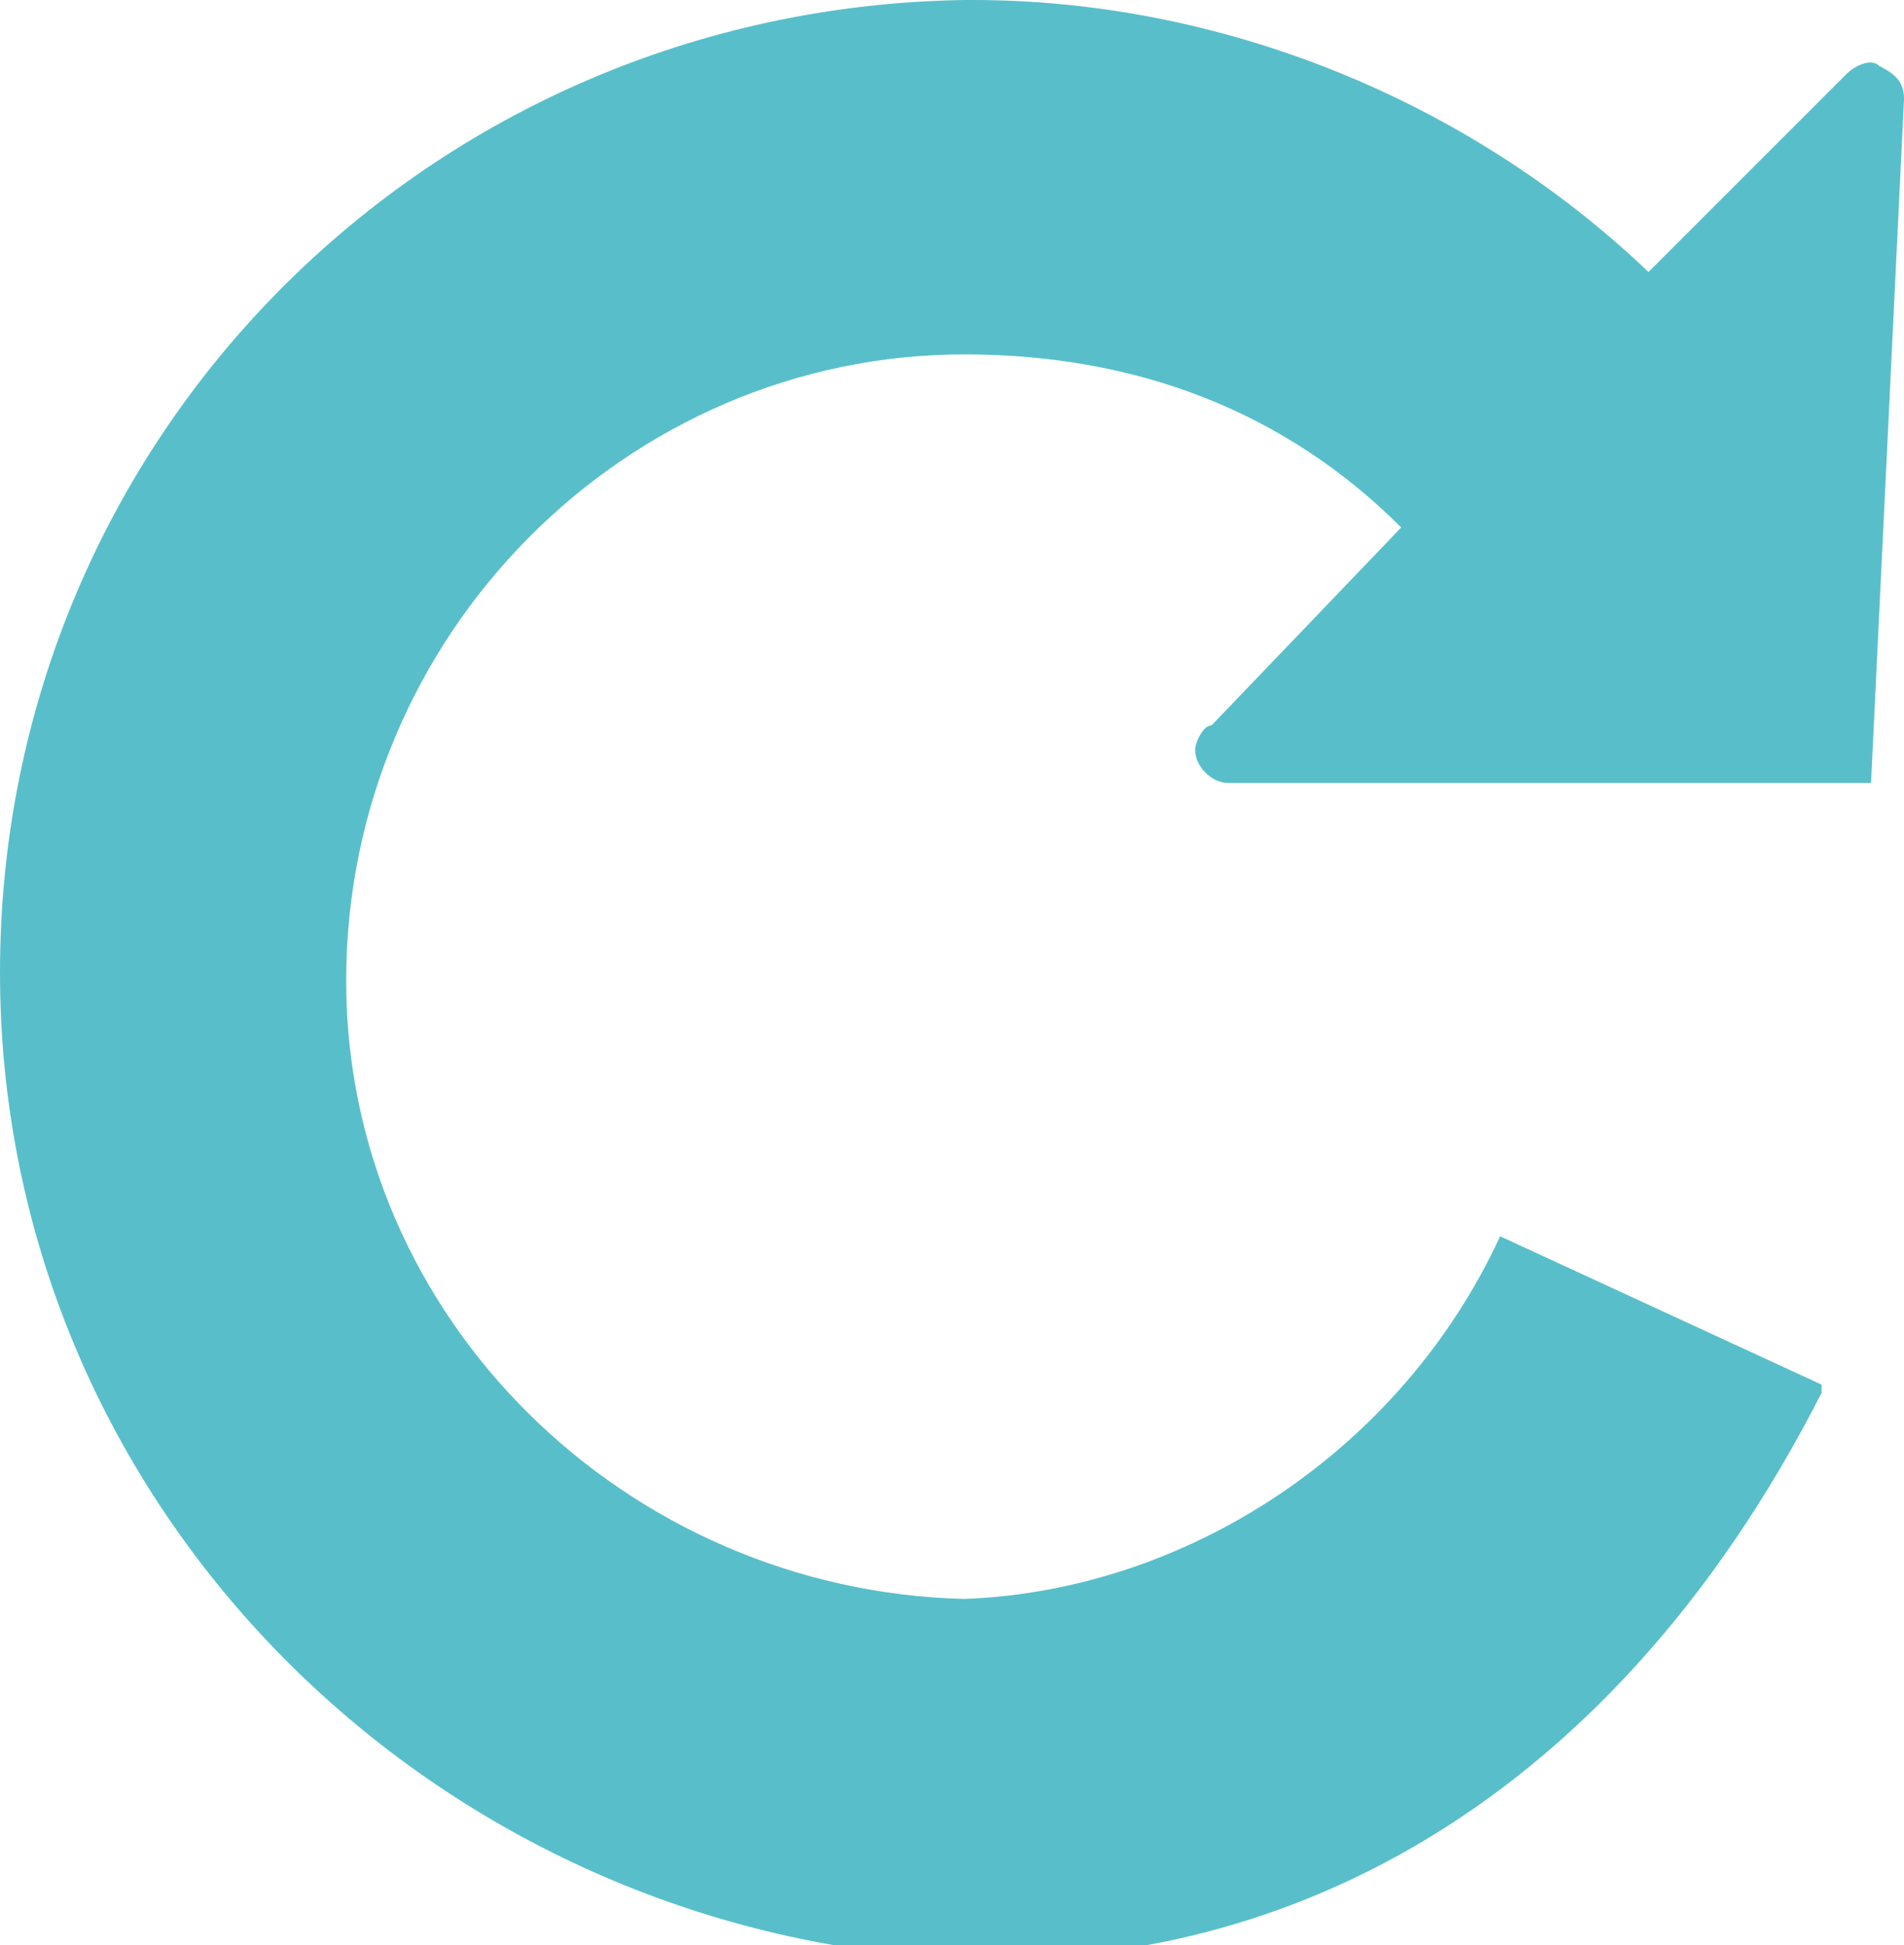 <?xml version="1.0" encoding="utf-8"?>
<!-- Generator: Adobe Illustrator 23.0.3, SVG Export Plug-In . SVG Version: 6.00 Build 0)  -->
<!DOCTYPE svg PUBLIC "-//W3C//DTD SVG 1.1//EN" "http://www.w3.org/Graphics/SVG/1.1/DTD/svg11.dtd">
<svg version="1.1" id="Calque_1" xmlns:x="http://ns.adobe.com/Extensibility/1.0/" xmlns:i="http://ns.adobe.com/AdobeIllustrator/10.0/" xmlns:graph="http://ns.adobe.com/Graphs/1.0/"
	 xmlns="http://www.w3.org/2000/svg" xmlns:xlink="http://www.w3.org/1999/xlink" x="0px" y="0px" width="23.1px" height="23.6px"
	 viewBox="0 0 23.1 23.6" style="enable-background:new 0 0 23.1 23.6;" xml:space="preserve">
<style type="text/css">
	.st0{fill:#58BFCA;}
</style>
<g>
	<g>
		<g>
			<path class="st0" d="M11.7,0C11.7,0,11.7,0,11.7,0C11.7,0,11.7,0,11.7,0C11.7,0,11.7,0,11.7,0C11.7,0,11.7,0,11.7,0
				c0.1,0,0.1,0,0.1,0c3,0,6,1.2,8.2,3.3l2.4-2.4c0.1-0.1,0.3-0.2,0.4-0.1C23,0.9,23.1,1,23.1,1.2l-0.4,8.3h-7.8c0,0,0,0,0,0
				c-0.2,0-0.4-0.2-0.4-0.4c0-0.1,0.1-0.3,0.2-0.3L17,6.4c-1.4-1.4-3.2-2.1-5.3-2.1c-4.1,0-7.5,3.4-7.5,7.6c0,4.1,3.4,7.4,7.5,7.5
				c2.7-0.1,5.3-1.8,6.5-4.4l3.9,1.8l0,0.1c-2.6,5.1-6.8,7.3-11.3,6.8C4.8,23,0,18,0,11.8C0,5.3,5.2,0.1,11.7,0z"/>
		</g>
	</g>
</g>
</svg>
